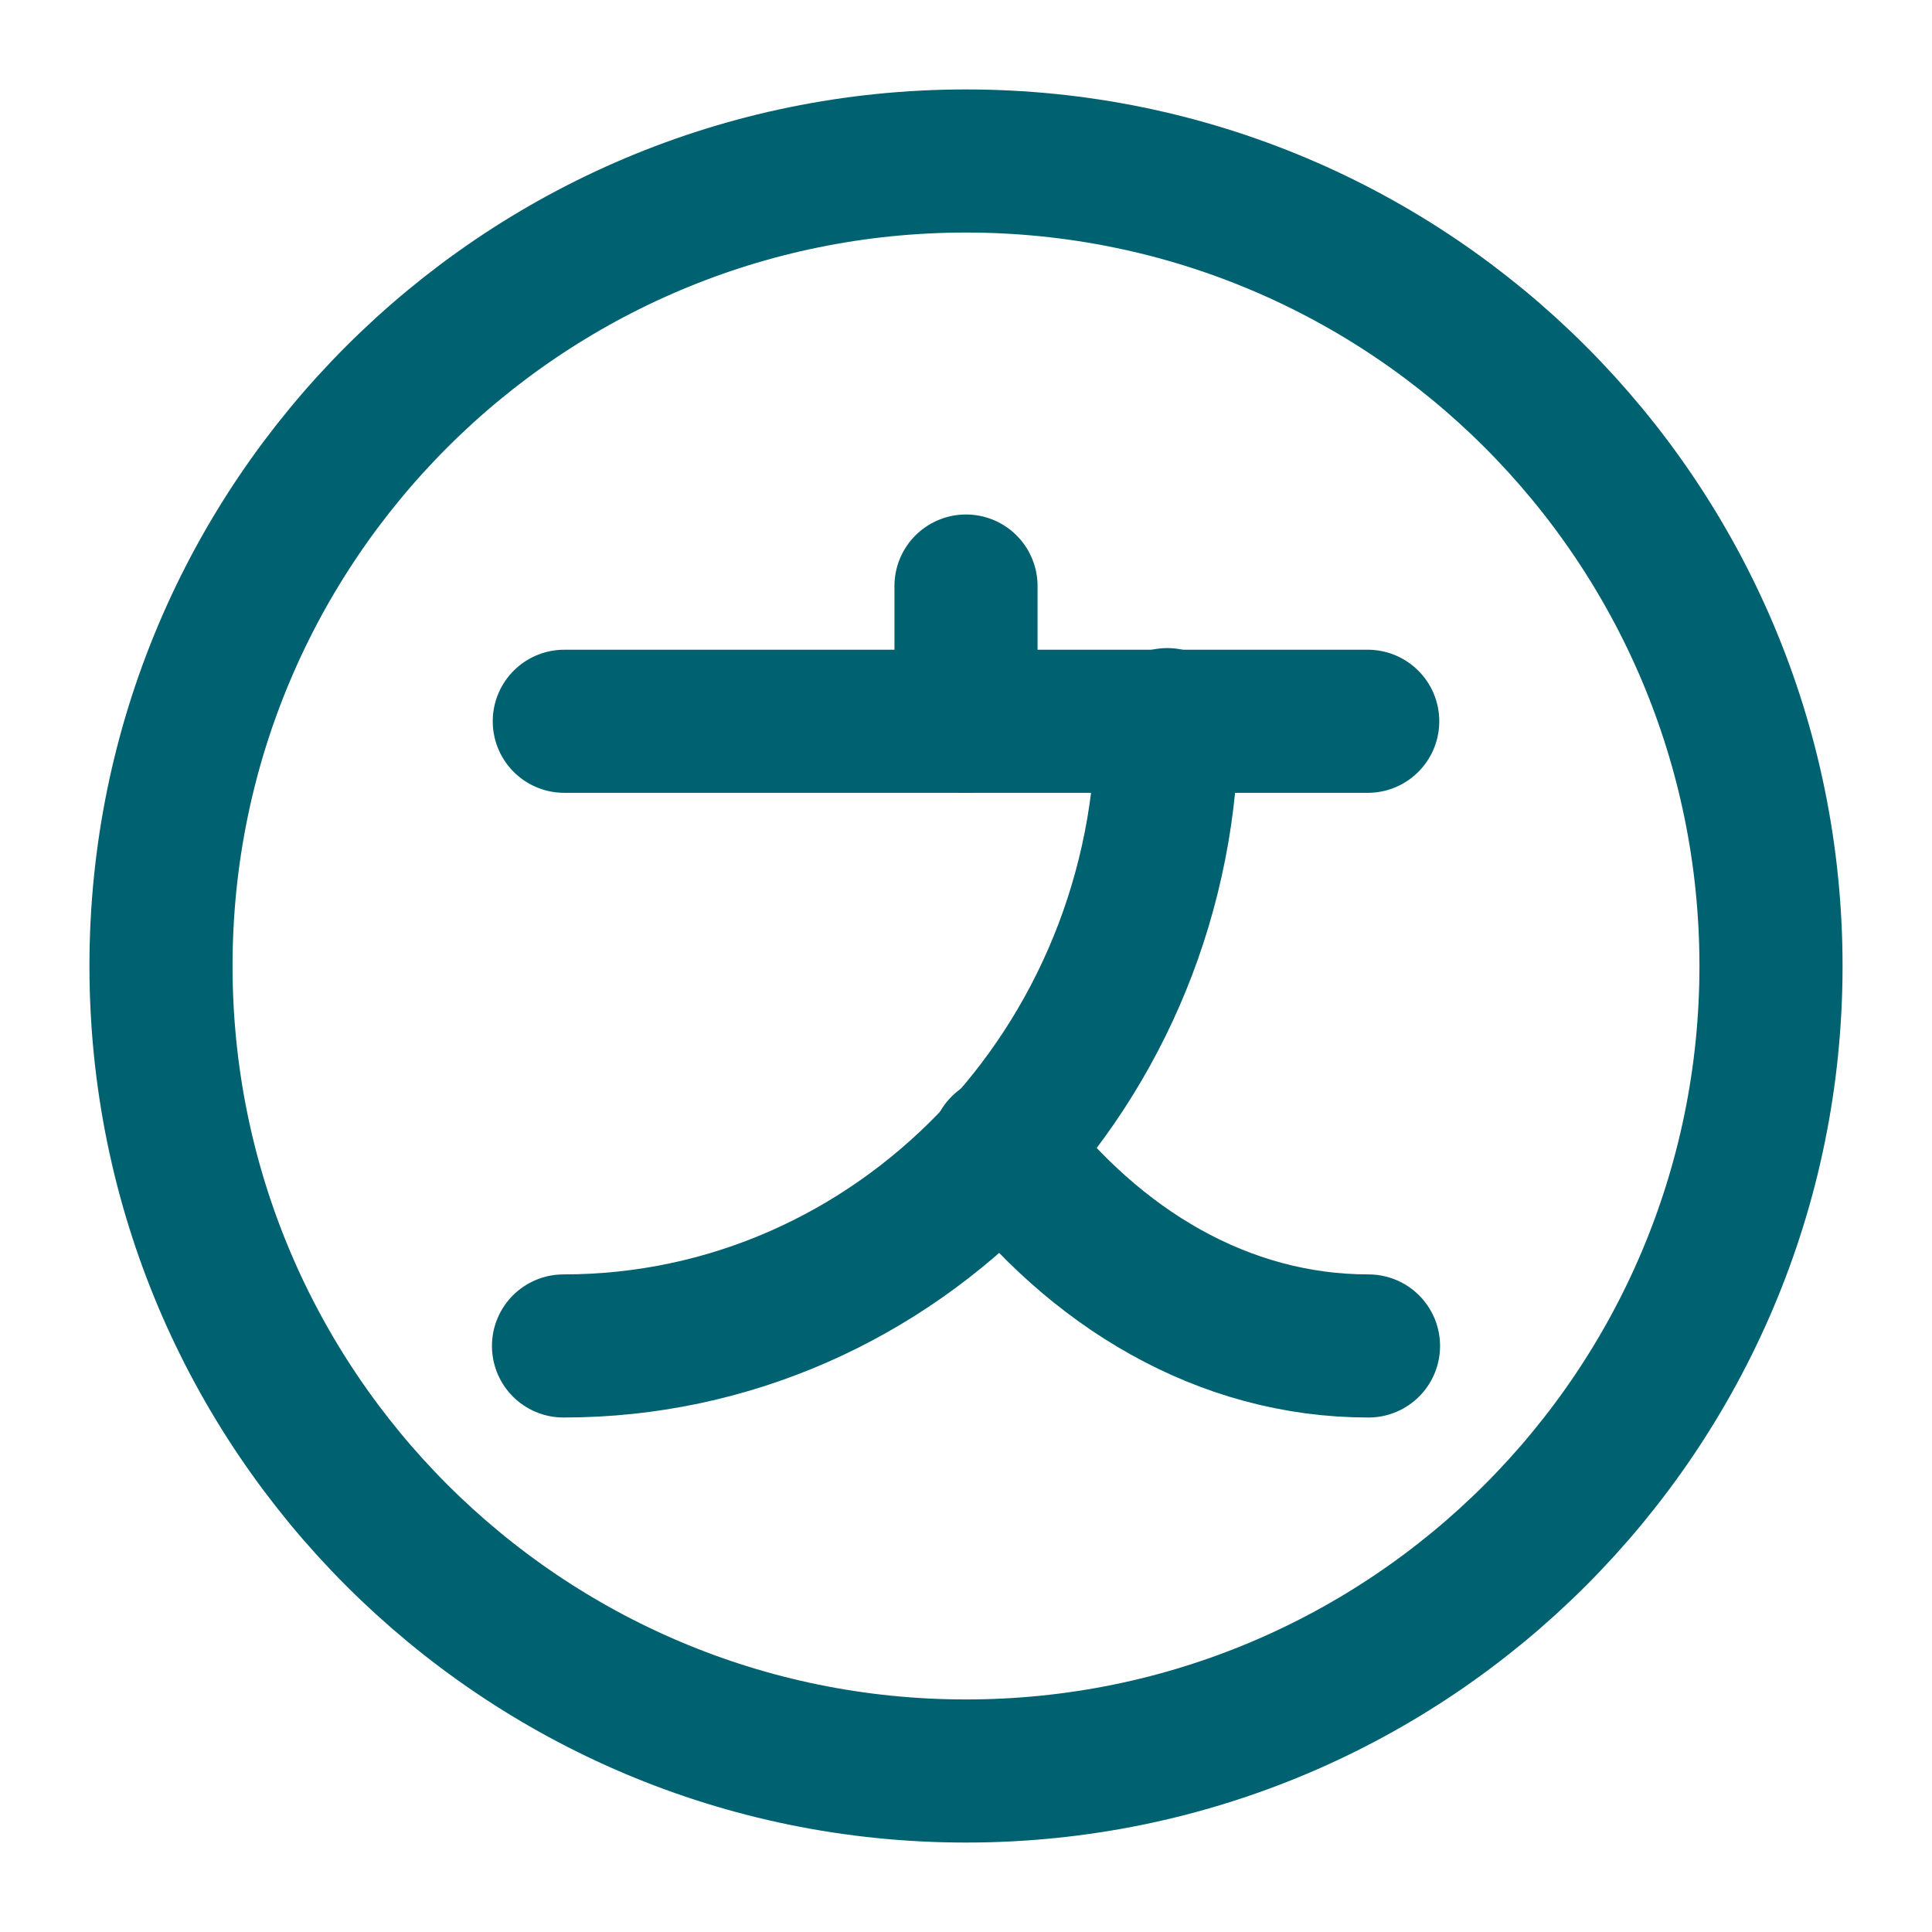 <svg width="27" height="27" viewBox="0 0 27 27" fill="none" xmlns="http://www.w3.org/2000/svg">
<path d="M19.114 10.08H7.886" stroke="#006270" stroke-width="2" stroke-linecap="round" stroke-linejoin="round"/>
<path d="M13.5 8.19V10.08" stroke="#006270" stroke-width="2" stroke-linecap="round" stroke-linejoin="round"/>
<path d="M16.312 10.057C16.312 14.895 12.533 18.81 7.875 18.81" stroke="#006270" stroke-width="2" stroke-linecap="round" stroke-linejoin="round"/>
<path d="M19.125 18.81C17.1 18.81 15.3 17.73 14.006 16.031" stroke="#006270" stroke-width="2" stroke-linecap="round" stroke-linejoin="round"/>
<path d="M13.5 24.75C19.713 24.75 24.75 19.713 24.75 13.5C24.75 7.287 19.713 2.25 13.5 2.25C7.287 2.25 2.25 7.287 2.25 13.5C2.25 19.713 7.287 24.75 13.5 24.75Z" stroke="#006270" stroke-width="2" stroke-linecap="round" stroke-linejoin="round"/>
</svg>

